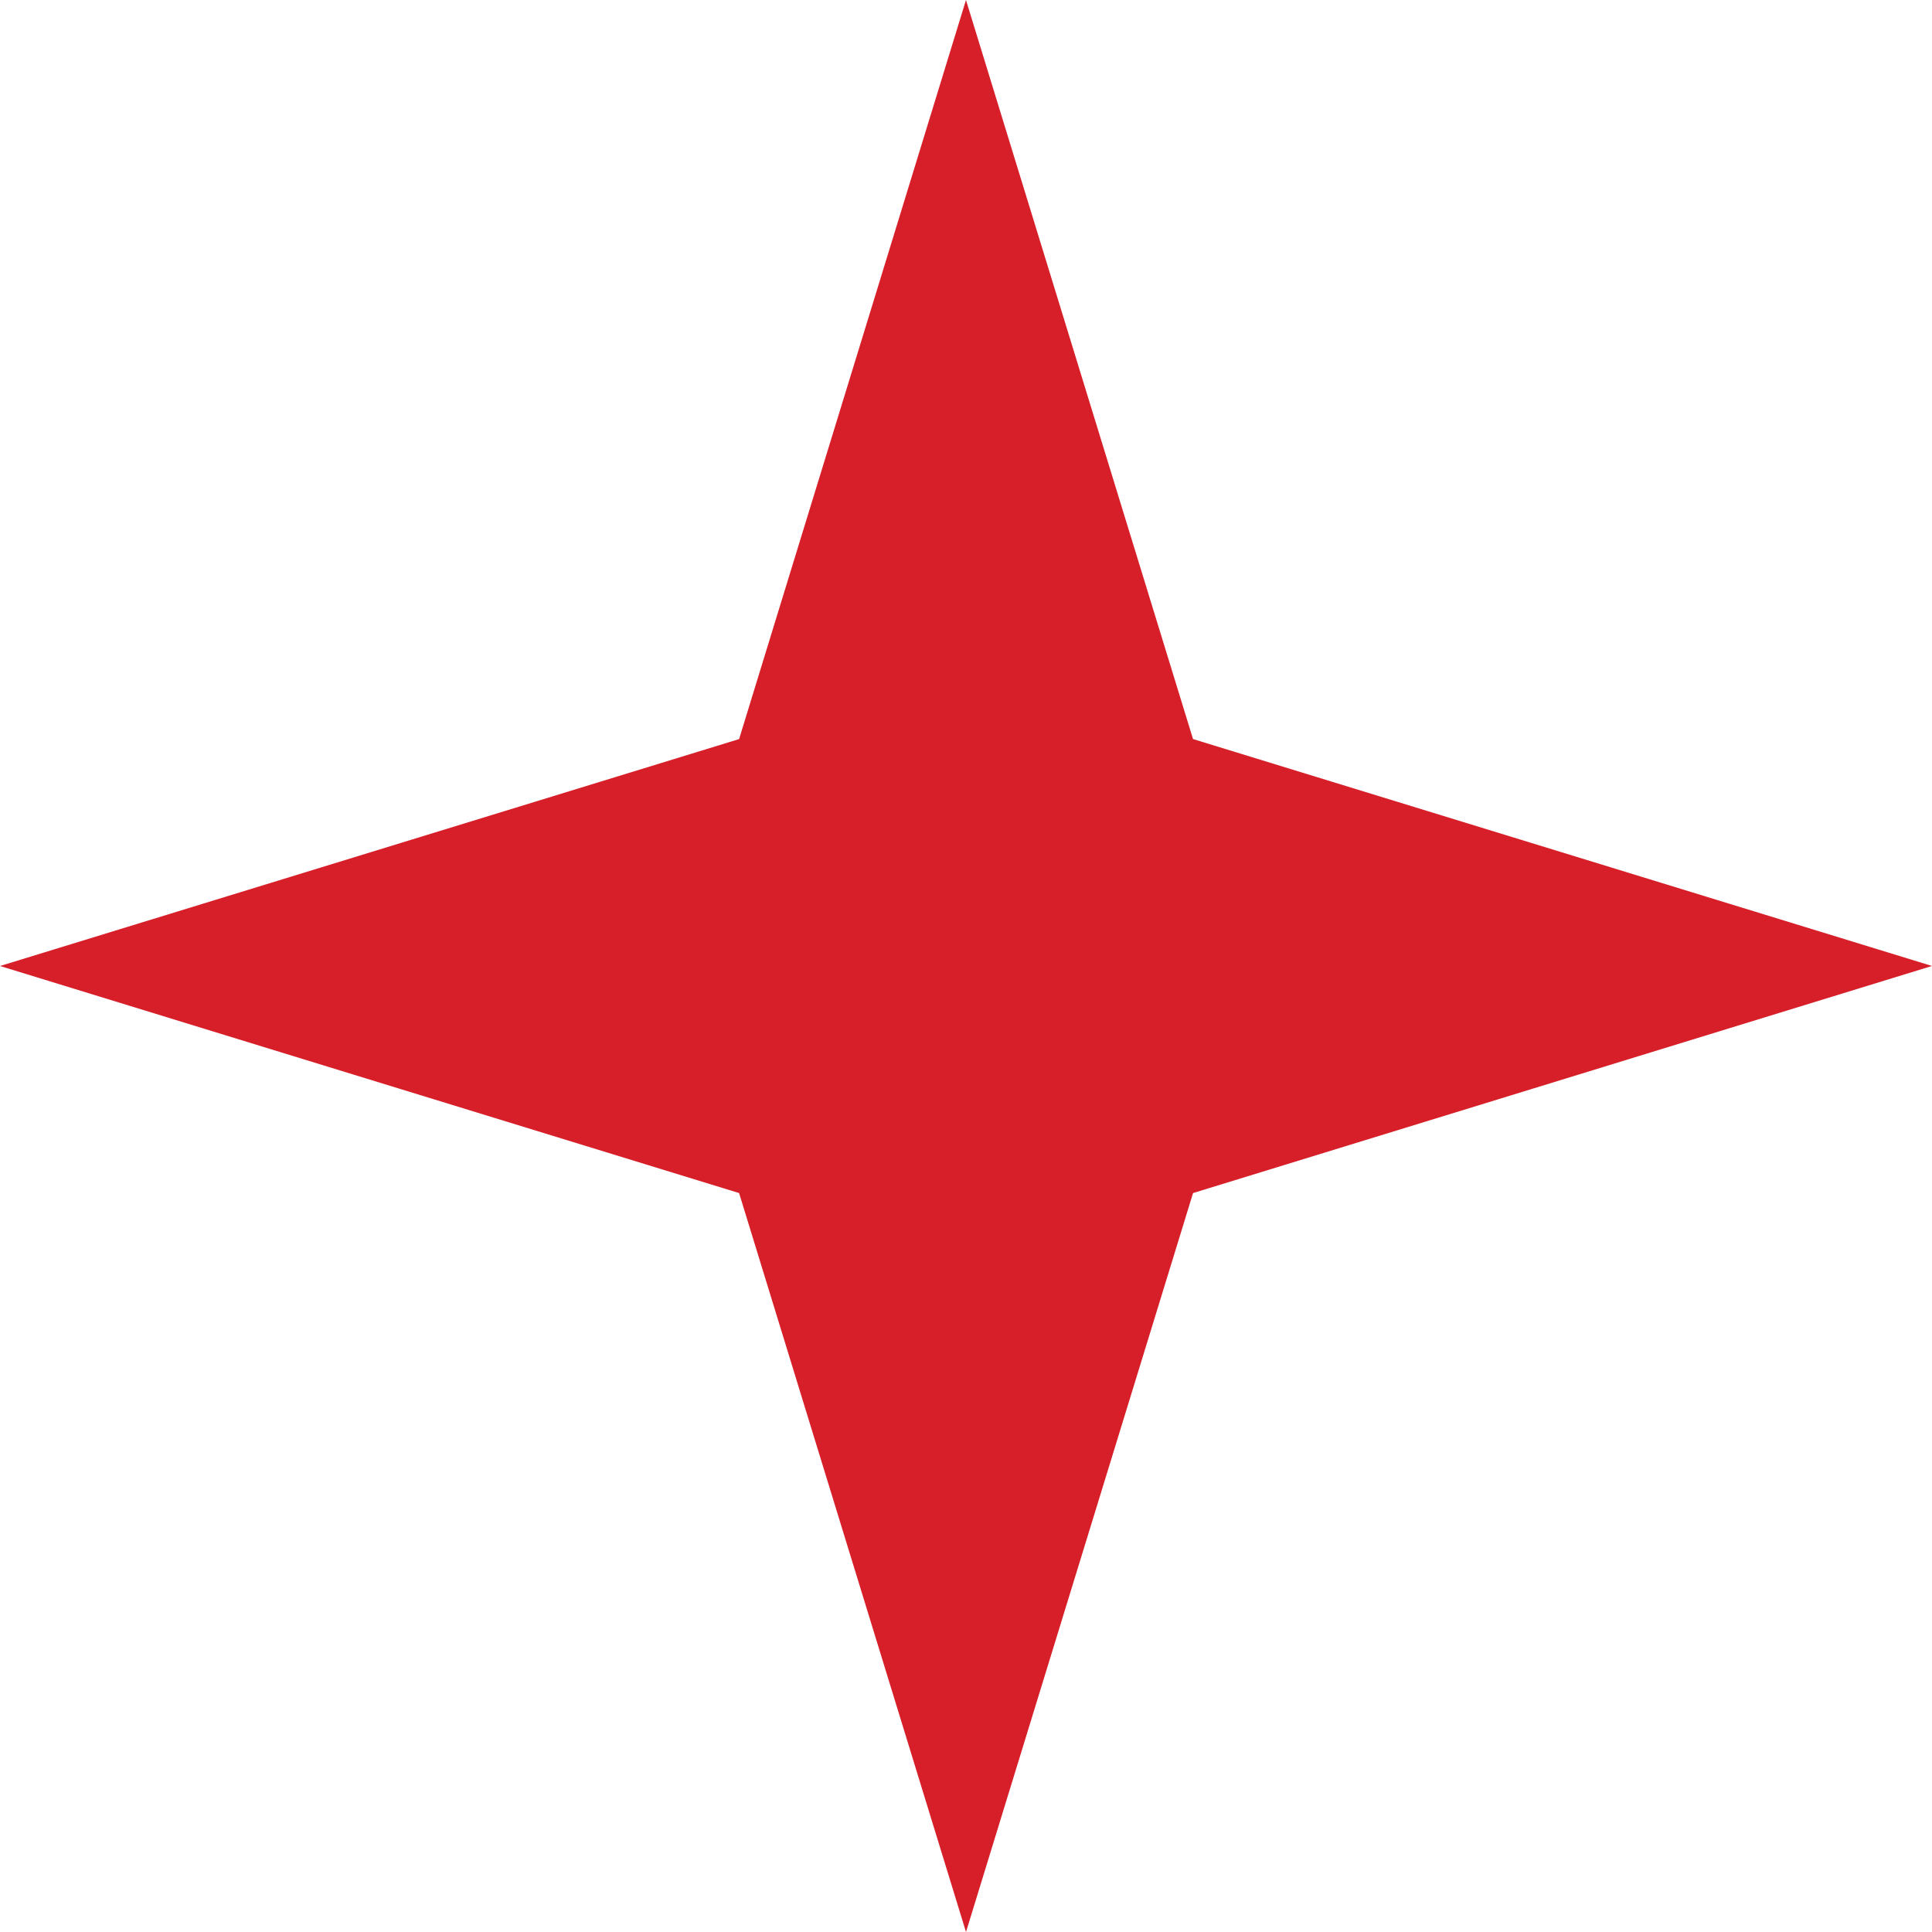 <svg id="g22" xmlns="http://www.w3.org/2000/svg" width="68.966" height="68.966" viewBox="0 0 68.966 68.966">
  <path id="path24" d="M-32.476,0l8.105,26.382,26.378,8.1L-24.37,42.588l-8.105,26.378-8.1-26.378-26.382-8.105,26.382-8.1Z" transform="translate(66.958)" fill="#d61f29"/>
</svg>
